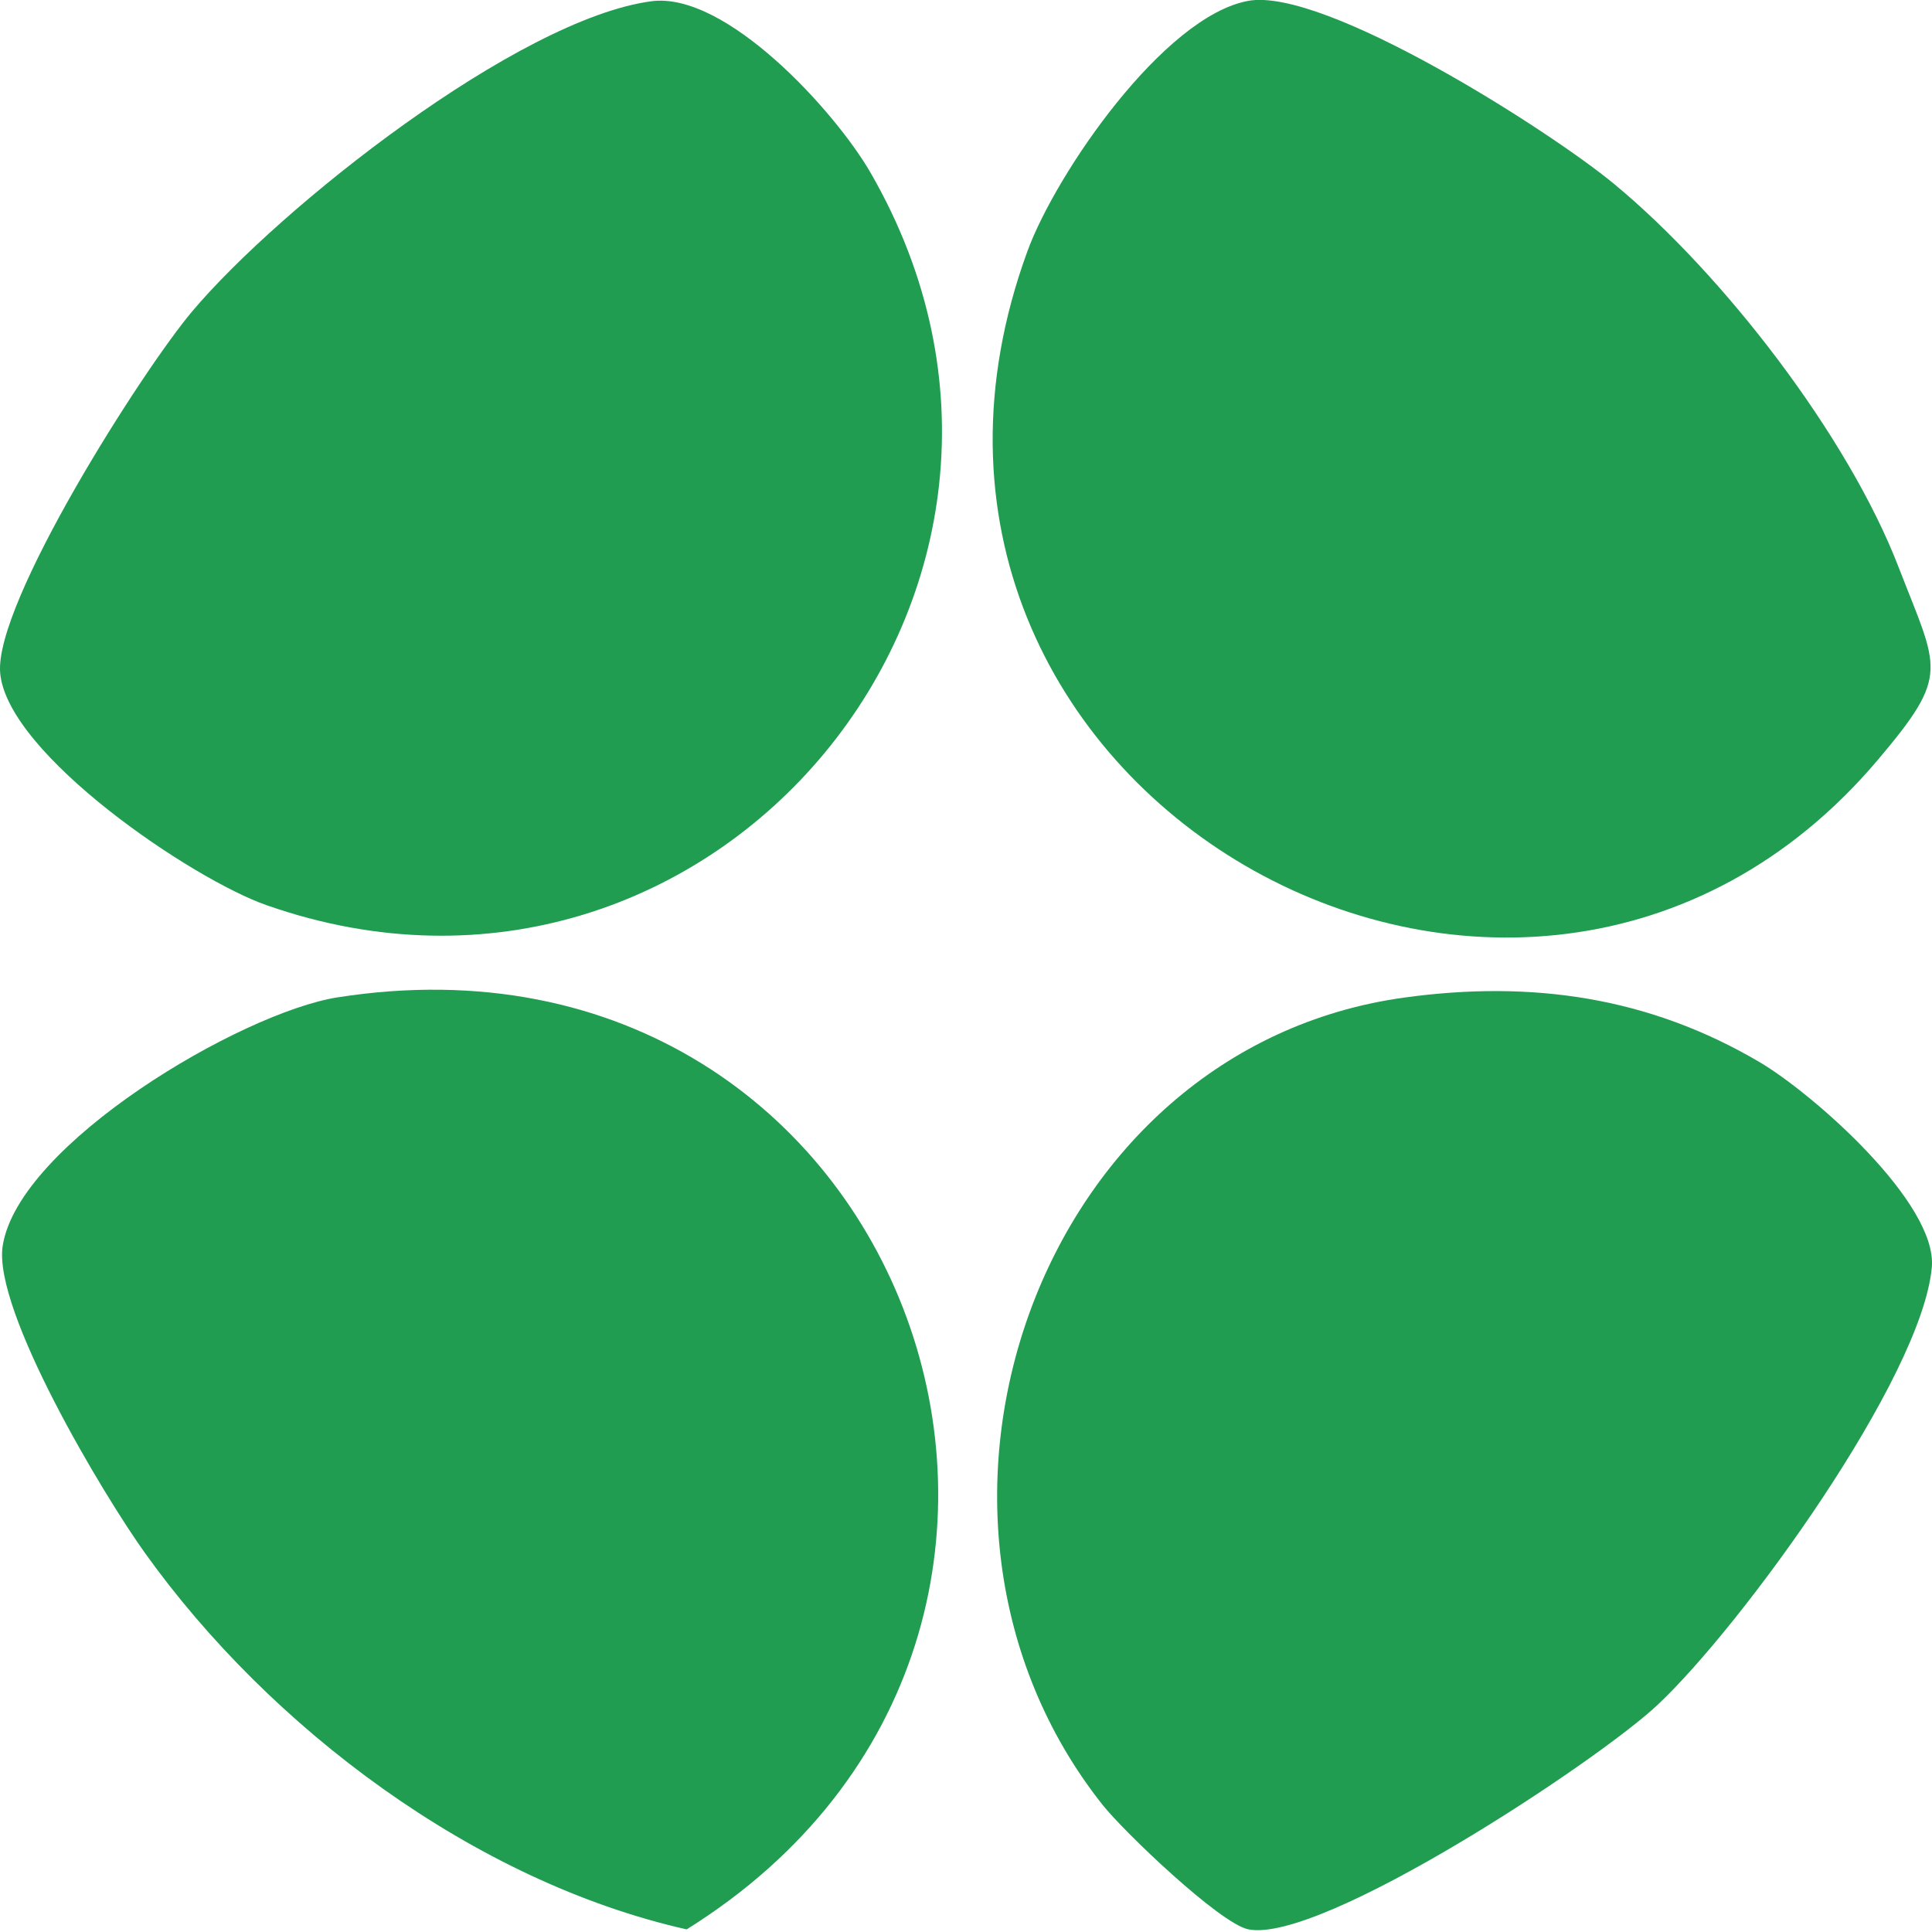 <svg width="20" height="20" viewBox="0 0 20 20" fill="none" xmlns="http://www.w3.org/2000/svg">
<path d="M6.743 0.013C7.518 -0.09 8.653 1.161 9.016 1.795C11.467 6.056 7.384 10.991 2.761 9.371C1.991 9.103 0.079 7.81 0.002 6.969C-0.064 6.249 1.471 3.839 1.989 3.224C2.891 2.153 5.361 0.197 6.743 0.013Z" fill="#209D50"/>
<path d="M12.921 0.009C13.711 -0.136 16.049 1.357 16.71 1.905C17.836 2.836 19.131 4.511 19.656 5.876C20.066 6.937 20.193 6.974 19.442 7.863C15.757 12.225 8.587 8.184 10.638 2.595C10.932 1.795 12.045 0.171 12.921 0.009Z" fill="#209D50"/>
<path d="M14.543 10.326C15.856 10.146 17.07 10.32 18.215 10.995C18.771 11.323 20.059 12.457 19.998 13.12C19.893 14.266 18.031 16.83 17.159 17.649C16.538 18.233 13.672 20.128 12.921 19.972C12.626 19.91 11.63 18.959 11.41 18.679C9.046 15.689 10.736 10.846 14.543 10.326Z" fill="#209D50"/>
<path d="M3.499 10.324C9.419 9.399 12.075 16.878 7.108 19.973C4.911 19.478 2.797 17.888 1.501 16.077C1.074 15.482 -0.077 13.564 0.028 12.896C0.193 11.843 2.494 10.482 3.497 10.324H3.499Z" fill="#209D50"/>
</svg>
